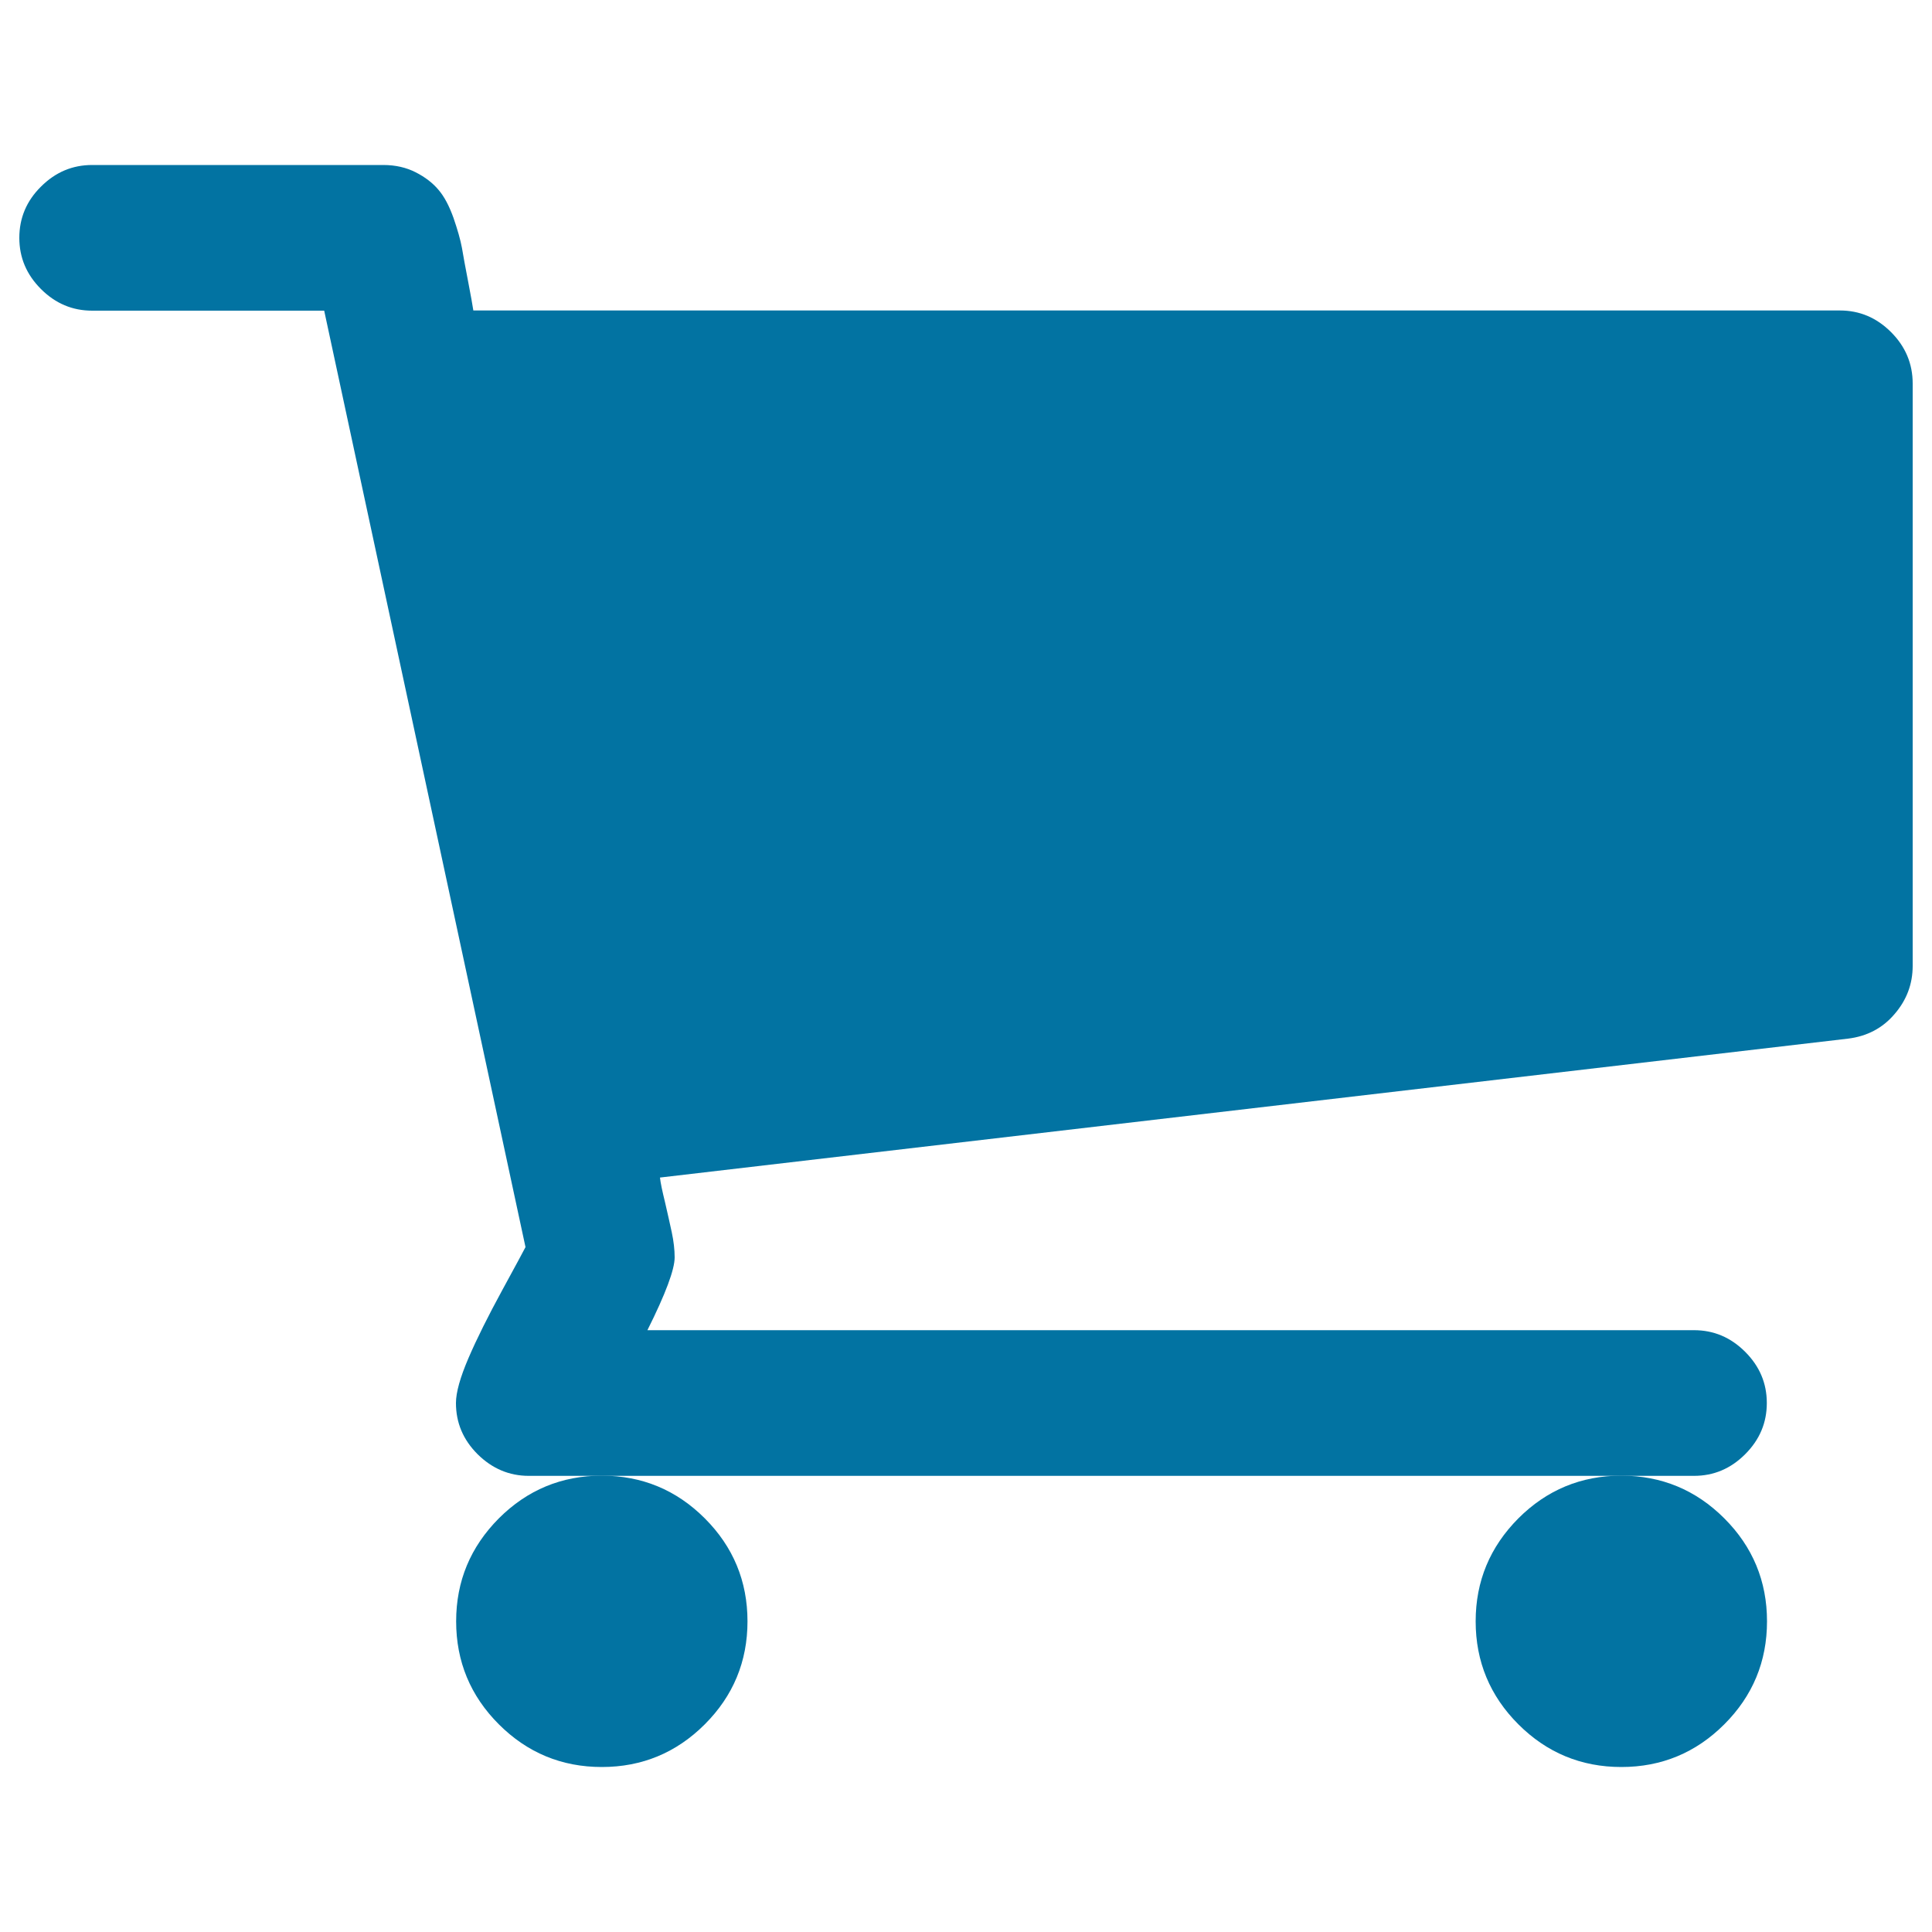 <svg xmlns="http://www.w3.org/2000/svg" viewBox="0 0 1000 1000" style="fill:#0273a2">
<title>Shopping Cart Black Shape SVG icon</title>
<g><g><path d="M763.8,839.2c0,20.8,7.4,38.6,22.1,53.3c14.7,14.7,32.5,22.1,53.3,22.1c20.8,0,38.6-7.4,53.3-22.1c14.7-14.7,22.1-32.5,22.1-53.3c0-20.8-7.4-38.6-22.1-53.3c-14.7-14.7-32.5-22.1-53.3-22.1c-20.8,0-38.6,7.4-53.3,22.1C771.2,800.7,763.8,818.4,763.8,839.2z"/><path d="M978.8,171.9c-7.5-7.5-16.3-11.2-26.5-11.2H245c-0.4-2.7-1.3-7.7-2.7-15c-1.4-7.3-2.5-13.1-3.2-17.4c-0.8-4.3-2.3-9.5-4.4-15.6c-2.2-6.1-4.7-10.9-7.7-14.4c-2.9-3.5-6.9-6.6-11.8-9.1c-4.9-2.5-10.5-3.8-16.8-3.8H47.7c-10.2,0-19,3.7-26.5,11.2C13.7,104,10,112.9,10,123.1c0,10.2,3.7,19,11.2,26.5c7.5,7.5,16.3,11.2,26.5,11.2h120.1l104.2,484.7c-0.8,1.6-4.8,9-12.1,22.4c-7.3,13.4-13.1,25-17.4,35c-4.3,10-6.5,17.8-6.5,23.3c0,10.2,3.7,19,11.2,26.5c7.5,7.4,16.3,11.2,26.5,11.2h37.7h527.7h37.7c10.2,0,19-3.7,26.5-11.2c7.5-7.5,11.2-16.3,11.2-26.5s-3.7-19-11.2-26.5c-7.5-7.5-16.3-11.2-26.5-11.2H335.1c9.4-18.8,14.1-31.4,14.1-37.7c0-3.9-0.5-8.3-1.5-13c-1-4.7-2.2-9.9-3.5-15.6c-1.4-5.7-2.3-9.9-2.6-12.7l614.9-71.9c9.8-1.2,17.9-5.4,24.1-12.7c6.3-7.3,9.4-15.6,9.4-25V198.5C990,188.3,986.3,179.4,978.8,171.9z"/><path d="M236.1,839.2c0,20.8,7.4,38.6,22.1,53.3c14.7,14.7,32.5,22.1,53.3,22.1c20.8,0,38.6-7.4,53.3-22.1c14.7-14.7,22.1-32.5,22.1-53.3c0-20.8-7.4-38.6-22.1-53.3c-14.7-14.7-32.5-22.1-53.3-22.1c-20.8,0-38.6,7.4-53.3,22.1C243.5,800.7,236.1,818.4,236.1,839.2z"/></g></g>
</svg>